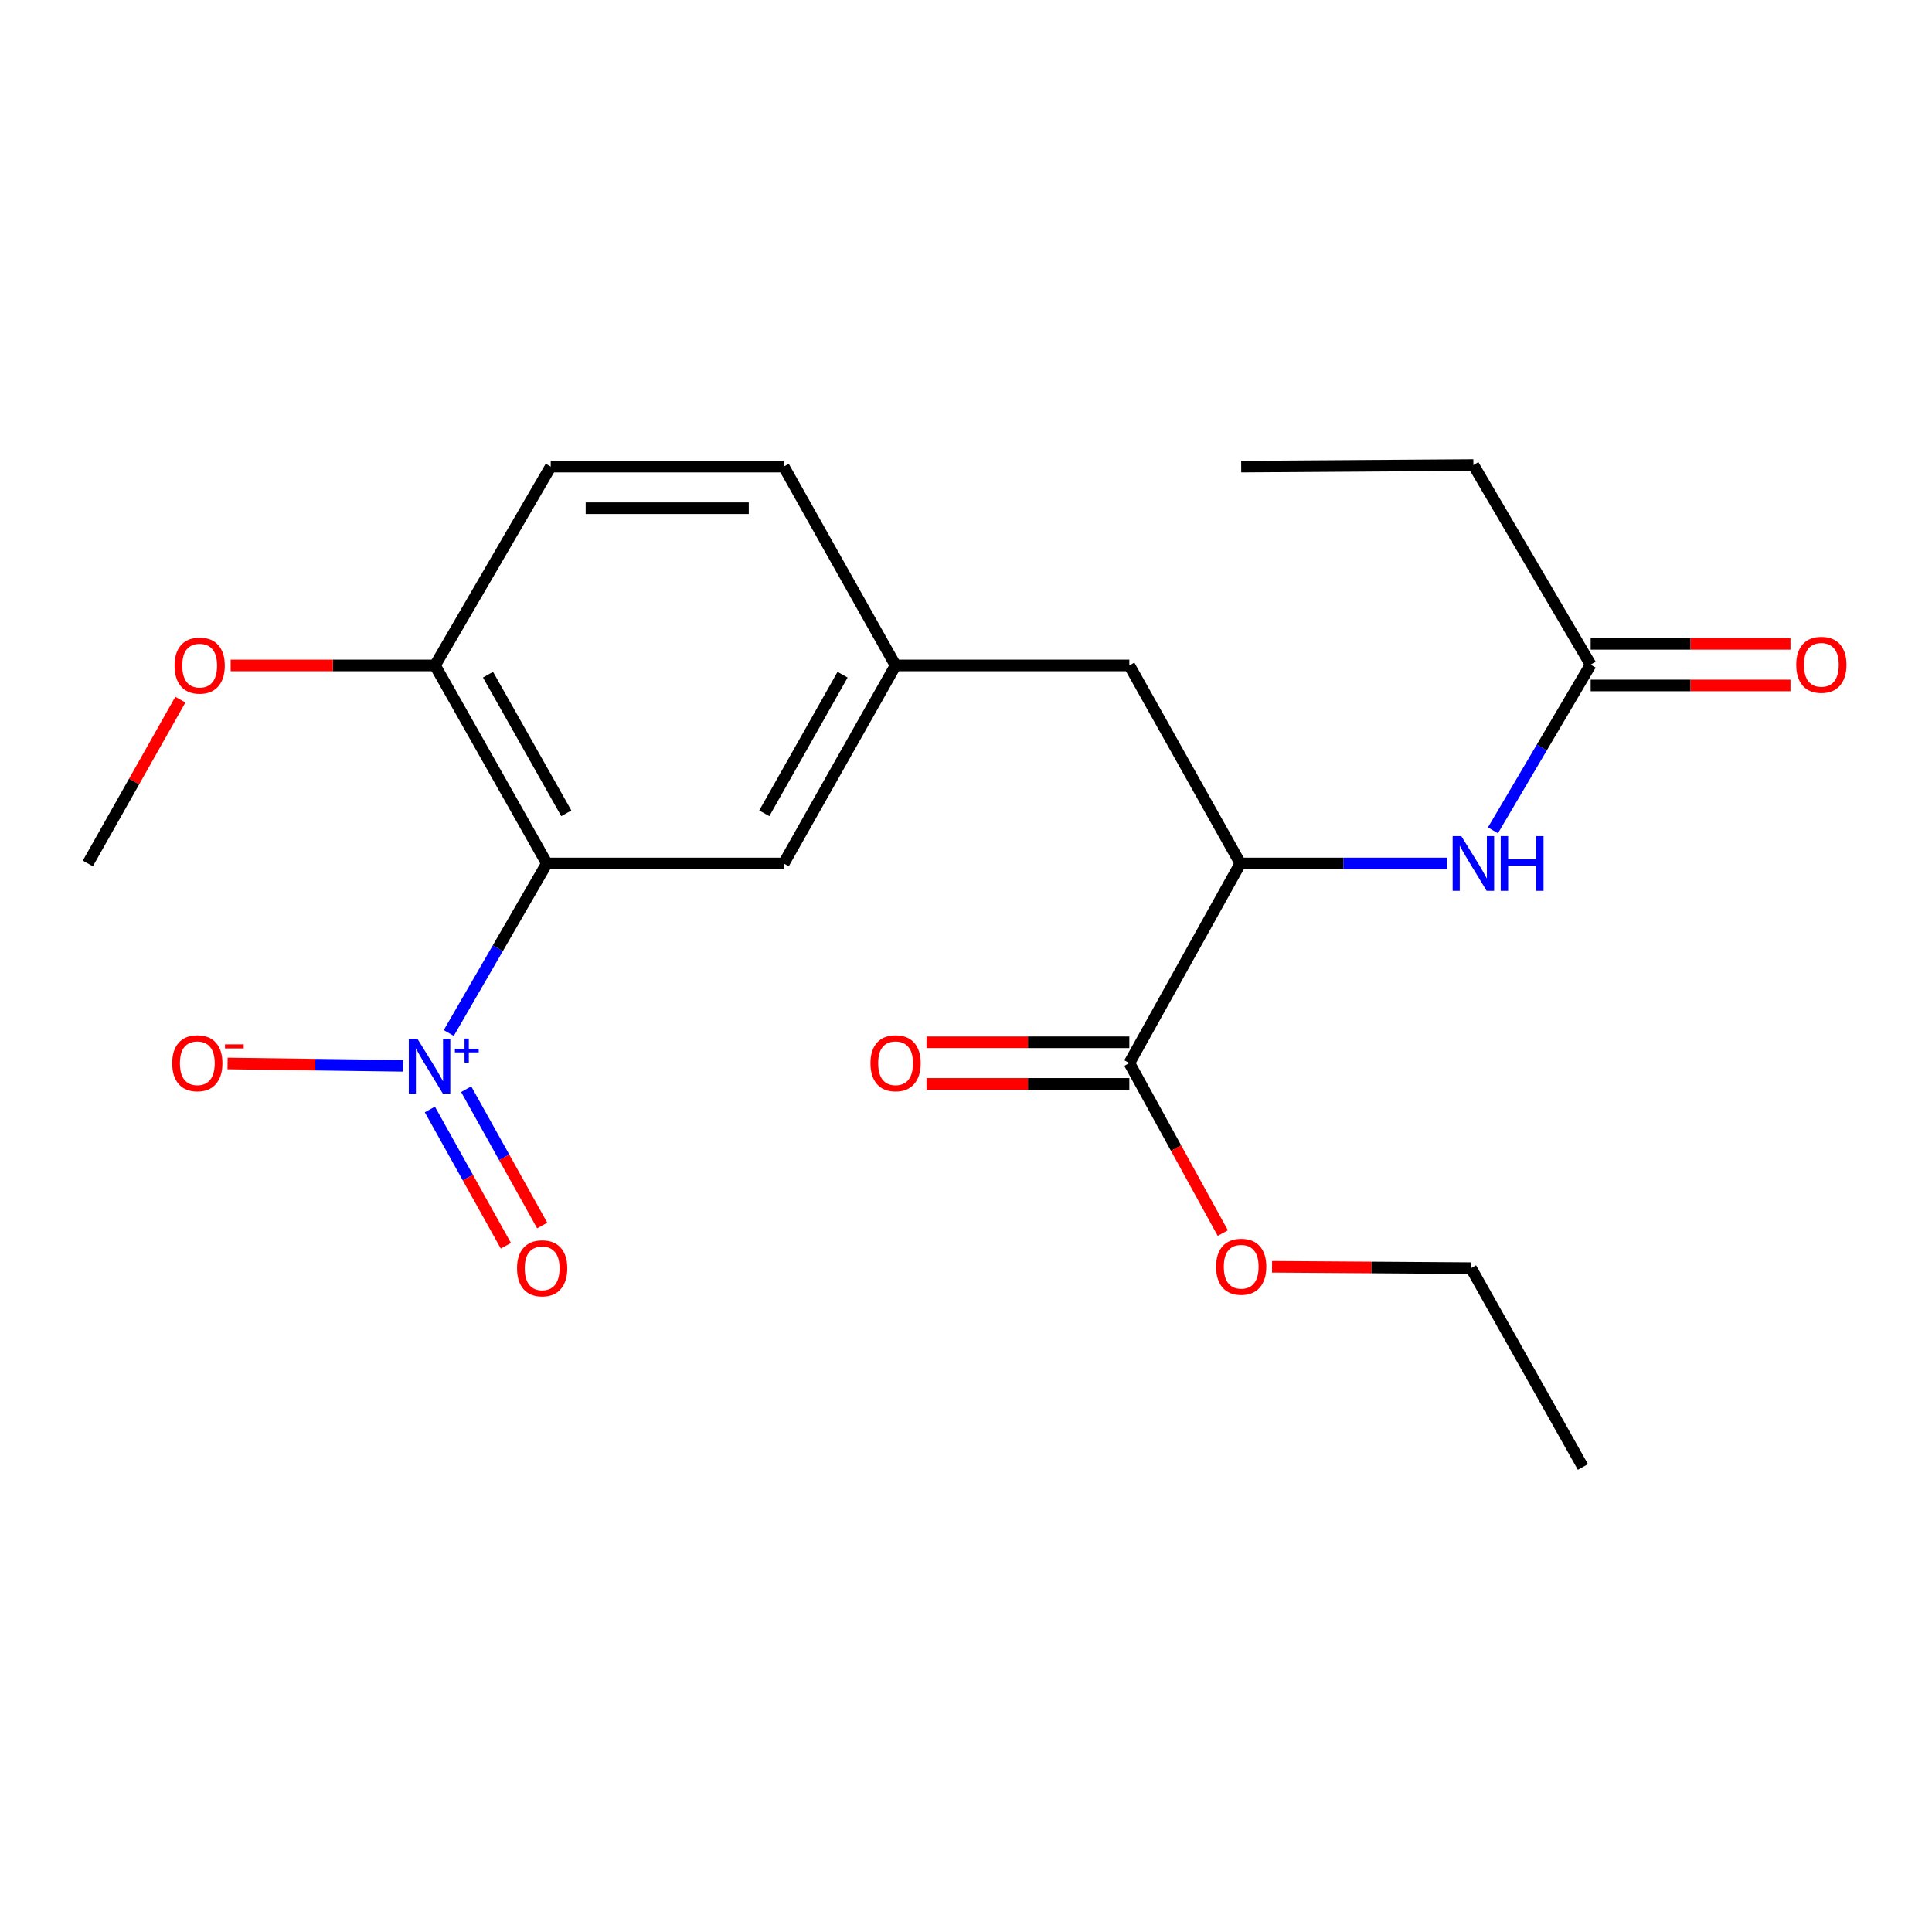 <?xml version='1.0' encoding='iso-8859-1'?>
<svg version='1.1' baseProfile='full'
              xmlns='http://www.w3.org/2000/svg'
                      xmlns:rdkit='http://www.rdkit.org/xml'
                      xmlns:xlink='http://www.w3.org/1999/xlink'
                  xml:space='preserve'
width='1000px' height='1000px' viewBox='0 0 1000 1000'>
<!-- END OF HEADER -->
<rect style='opacity:1.0;fill:#FFFFFF;stroke:none' width='1000' height='1000' x='0' y='0'> </rect>
<path class='bond-0' d='M 232.279,534.671 L 257.667,490.801' style='fill:none;fill-rule:evenodd;stroke:#0000FF;stroke-width:6px;stroke-linecap:butt;stroke-linejoin:miter;stroke-opacity:1' />
<path class='bond-0' d='M 257.667,490.801 L 283.056,446.93' style='fill:none;fill-rule:evenodd;stroke:#000000;stroke-width:6px;stroke-linecap:butt;stroke-linejoin:miter;stroke-opacity:1' />
<path class='bond-6' d='M 208.585,551.677 L 163.186,551.068' style='fill:none;fill-rule:evenodd;stroke:#0000FF;stroke-width:6px;stroke-linecap:butt;stroke-linejoin:miter;stroke-opacity:1' />
<path class='bond-6' d='M 163.186,551.068 L 117.787,550.458' style='fill:none;fill-rule:evenodd;stroke:#FF0000;stroke-width:6px;stroke-linecap:butt;stroke-linejoin:miter;stroke-opacity:1' />
<path class='bond-8' d='M 222.493,574.257 L 242.164,609.533' style='fill:none;fill-rule:evenodd;stroke:#0000FF;stroke-width:6px;stroke-linecap:butt;stroke-linejoin:miter;stroke-opacity:1' />
<path class='bond-8' d='M 242.164,609.533 L 261.834,644.809' style='fill:none;fill-rule:evenodd;stroke:#FF0000;stroke-width:6px;stroke-linecap:butt;stroke-linejoin:miter;stroke-opacity:1' />
<path class='bond-8' d='M 241.297,563.771 L 260.967,599.048' style='fill:none;fill-rule:evenodd;stroke:#0000FF;stroke-width:6px;stroke-linecap:butt;stroke-linejoin:miter;stroke-opacity:1' />
<path class='bond-8' d='M 260.967,599.048 L 280.638,634.324' style='fill:none;fill-rule:evenodd;stroke:#FF0000;stroke-width:6px;stroke-linecap:butt;stroke-linejoin:miter;stroke-opacity:1' />
<path class='bond-4' d='M 283.056,446.93 L 225.153,344.426' style='fill:none;fill-rule:evenodd;stroke:#000000;stroke-width:6px;stroke-linecap:butt;stroke-linejoin:miter;stroke-opacity:1' />
<path class='bond-4' d='M 293.116,420.965 L 252.584,349.213' style='fill:none;fill-rule:evenodd;stroke:#000000;stroke-width:6px;stroke-linecap:butt;stroke-linejoin:miter;stroke-opacity:1' />
<path class='bond-5' d='M 283.056,446.93 L 405.654,446.93' style='fill:none;fill-rule:evenodd;stroke:#000000;stroke-width:6px;stroke-linecap:butt;stroke-linejoin:miter;stroke-opacity:1' />
<path class='bond-1' d='M 642.011,446.93 L 584.539,344.426' style='fill:none;fill-rule:evenodd;stroke:#000000;stroke-width:6px;stroke-linecap:butt;stroke-linejoin:miter;stroke-opacity:1' />
<path class='bond-2' d='M 642.011,446.93 L 584.539,550.247' style='fill:none;fill-rule:evenodd;stroke:#000000;stroke-width:6px;stroke-linecap:butt;stroke-linejoin:miter;stroke-opacity:1' />
<path class='bond-3' d='M 642.011,446.93 L 695.44,446.93' style='fill:none;fill-rule:evenodd;stroke:#000000;stroke-width:6px;stroke-linecap:butt;stroke-linejoin:miter;stroke-opacity:1' />
<path class='bond-3' d='M 695.44,446.93 L 748.868,446.93' style='fill:none;fill-rule:evenodd;stroke:#0000FF;stroke-width:6px;stroke-linecap:butt;stroke-linejoin:miter;stroke-opacity:1' />
<path class='bond-11' d='M 584.539,539.483 L 532.054,539.483' style='fill:none;fill-rule:evenodd;stroke:#000000;stroke-width:6px;stroke-linecap:butt;stroke-linejoin:miter;stroke-opacity:1' />
<path class='bond-11' d='M 532.054,539.483 L 479.569,539.483' style='fill:none;fill-rule:evenodd;stroke:#FF0000;stroke-width:6px;stroke-linecap:butt;stroke-linejoin:miter;stroke-opacity:1' />
<path class='bond-11' d='M 584.539,561.012 L 532.054,561.012' style='fill:none;fill-rule:evenodd;stroke:#000000;stroke-width:6px;stroke-linecap:butt;stroke-linejoin:miter;stroke-opacity:1' />
<path class='bond-11' d='M 532.054,561.012 L 479.569,561.012' style='fill:none;fill-rule:evenodd;stroke:#FF0000;stroke-width:6px;stroke-linecap:butt;stroke-linejoin:miter;stroke-opacity:1' />
<path class='bond-15' d='M 584.539,550.247 L 608.728,594.248' style='fill:none;fill-rule:evenodd;stroke:#000000;stroke-width:6px;stroke-linecap:butt;stroke-linejoin:miter;stroke-opacity:1' />
<path class='bond-15' d='M 608.728,594.248 L 632.917,638.249' style='fill:none;fill-rule:evenodd;stroke:#FF0000;stroke-width:6px;stroke-linecap:butt;stroke-linejoin:miter;stroke-opacity:1' />
<path class='bond-7' d='M 772.738,429.783 L 798.031,386.901' style='fill:none;fill-rule:evenodd;stroke:#0000FF;stroke-width:6px;stroke-linecap:butt;stroke-linejoin:miter;stroke-opacity:1' />
<path class='bond-7' d='M 798.031,386.901 L 823.325,344.019' style='fill:none;fill-rule:evenodd;stroke:#000000;stroke-width:6px;stroke-linecap:butt;stroke-linejoin:miter;stroke-opacity:1' />
<path class='bond-13' d='M 225.153,344.426 L 285.053,241.515' style='fill:none;fill-rule:evenodd;stroke:#000000;stroke-width:6px;stroke-linecap:butt;stroke-linejoin:miter;stroke-opacity:1' />
<path class='bond-16' d='M 225.153,344.426 L 172.272,344.426' style='fill:none;fill-rule:evenodd;stroke:#000000;stroke-width:6px;stroke-linecap:butt;stroke-linejoin:miter;stroke-opacity:1' />
<path class='bond-16' d='M 172.272,344.426 L 119.39,344.426' style='fill:none;fill-rule:evenodd;stroke:#FF0000;stroke-width:6px;stroke-linecap:butt;stroke-linejoin:miter;stroke-opacity:1' />
<path class='bond-10' d='M 405.654,446.93 L 463.544,344.426' style='fill:none;fill-rule:evenodd;stroke:#000000;stroke-width:6px;stroke-linecap:butt;stroke-linejoin:miter;stroke-opacity:1' />
<path class='bond-10' d='M 395.591,420.967 L 436.114,349.214' style='fill:none;fill-rule:evenodd;stroke:#000000;stroke-width:6px;stroke-linecap:butt;stroke-linejoin:miter;stroke-opacity:1' />
<path class='bond-12' d='M 823.325,354.784 L 875.034,354.784' style='fill:none;fill-rule:evenodd;stroke:#000000;stroke-width:6px;stroke-linecap:butt;stroke-linejoin:miter;stroke-opacity:1' />
<path class='bond-12' d='M 875.034,354.784 L 926.744,354.784' style='fill:none;fill-rule:evenodd;stroke:#FF0000;stroke-width:6px;stroke-linecap:butt;stroke-linejoin:miter;stroke-opacity:1' />
<path class='bond-12' d='M 823.325,333.255 L 875.034,333.255' style='fill:none;fill-rule:evenodd;stroke:#000000;stroke-width:6px;stroke-linecap:butt;stroke-linejoin:miter;stroke-opacity:1' />
<path class='bond-12' d='M 875.034,333.255 L 926.744,333.255' style='fill:none;fill-rule:evenodd;stroke:#FF0000;stroke-width:6px;stroke-linecap:butt;stroke-linejoin:miter;stroke-opacity:1' />
<path class='bond-17' d='M 823.325,344.019 L 762.624,240.702' style='fill:none;fill-rule:evenodd;stroke:#000000;stroke-width:6px;stroke-linecap:butt;stroke-linejoin:miter;stroke-opacity:1' />
<path class='bond-9' d='M 584.539,344.426 L 463.544,344.426' style='fill:none;fill-rule:evenodd;stroke:#000000;stroke-width:6px;stroke-linecap:butt;stroke-linejoin:miter;stroke-opacity:1' />
<path class='bond-14' d='M 463.544,344.426 L 405.654,241.515' style='fill:none;fill-rule:evenodd;stroke:#000000;stroke-width:6px;stroke-linecap:butt;stroke-linejoin:miter;stroke-opacity:1' />
<path class='bond-22' d='M 285.053,241.515 L 405.654,241.515' style='fill:none;fill-rule:evenodd;stroke:#000000;stroke-width:6px;stroke-linecap:butt;stroke-linejoin:miter;stroke-opacity:1' />
<path class='bond-22' d='M 303.143,263.045 L 387.564,263.045' style='fill:none;fill-rule:evenodd;stroke:#000000;stroke-width:6px;stroke-linecap:butt;stroke-linejoin:miter;stroke-opacity:1' />
<path class='bond-18' d='M 658.416,655.683 L 709.91,656.035' style='fill:none;fill-rule:evenodd;stroke:#FF0000;stroke-width:6px;stroke-linecap:butt;stroke-linejoin:miter;stroke-opacity:1' />
<path class='bond-18' d='M 709.91,656.035 L 761.404,656.387' style='fill:none;fill-rule:evenodd;stroke:#000000;stroke-width:6px;stroke-linecap:butt;stroke-linejoin:miter;stroke-opacity:1' />
<path class='bond-19' d='M 93.347,362.129 L 69.401,404.529' style='fill:none;fill-rule:evenodd;stroke:#FF0000;stroke-width:6px;stroke-linecap:butt;stroke-linejoin:miter;stroke-opacity:1' />
<path class='bond-19' d='M 69.401,404.529 L 45.455,446.93' style='fill:none;fill-rule:evenodd;stroke:#000000;stroke-width:6px;stroke-linecap:butt;stroke-linejoin:miter;stroke-opacity:1' />
<path class='bond-20' d='M 762.624,240.702 L 642.442,241.515' style='fill:none;fill-rule:evenodd;stroke:#000000;stroke-width:6px;stroke-linecap:butt;stroke-linejoin:miter;stroke-opacity:1' />
<path class='bond-21' d='M 761.404,656.387 L 819.306,759.298' style='fill:none;fill-rule:evenodd;stroke:#000000;stroke-width:6px;stroke-linecap:butt;stroke-linejoin:miter;stroke-opacity:1' />
<path  class='atom-0' d='M 216.071 537.702
L 225.351 552.702
Q 226.271 554.182, 227.751 556.862
Q 229.231 559.542, 229.311 559.702
L 229.311 537.702
L 233.071 537.702
L 233.071 566.022
L 229.191 566.022
L 219.231 549.622
Q 218.071 547.702, 216.831 545.502
Q 215.631 543.302, 215.271 542.622
L 215.271 566.022
L 211.591 566.022
L 211.591 537.702
L 216.071 537.702
' fill='#0000FF'/>
<path  class='atom-0' d='M 235.447 542.807
L 240.436 542.807
L 240.436 537.553
L 242.654 537.553
L 242.654 542.807
L 247.776 542.807
L 247.776 544.708
L 242.654 544.708
L 242.654 549.988
L 240.436 549.988
L 240.436 544.708
L 235.447 544.708
L 235.447 542.807
' fill='#0000FF'/>
<path  class='atom-4' d='M 756.364 432.77
L 765.644 447.77
Q 766.564 449.25, 768.044 451.93
Q 769.524 454.61, 769.604 454.77
L 769.604 432.77
L 773.364 432.77
L 773.364 461.09
L 769.484 461.09
L 759.524 444.69
Q 758.364 442.77, 757.124 440.57
Q 755.924 438.37, 755.564 437.69
L 755.564 461.09
L 751.884 461.09
L 751.884 432.77
L 756.364 432.77
' fill='#0000FF'/>
<path  class='atom-4' d='M 776.764 432.77
L 780.604 432.77
L 780.604 444.81
L 795.084 444.81
L 795.084 432.77
L 798.924 432.77
L 798.924 461.09
L 795.084 461.09
L 795.084 448.01
L 780.604 448.01
L 780.604 461.09
L 776.764 461.09
L 776.764 432.77
' fill='#0000FF'/>
<path  class='atom-7' d='M 89.125 550.327
Q 89.125 543.527, 92.485 539.727
Q 95.845 535.927, 102.125 535.927
Q 108.405 535.927, 111.765 539.727
Q 115.125 543.527, 115.125 550.327
Q 115.125 557.207, 111.725 561.127
Q 108.325 565.007, 102.125 565.007
Q 95.885 565.007, 92.485 561.127
Q 89.125 557.247, 89.125 550.327
M 102.125 561.807
Q 106.445 561.807, 108.765 558.927
Q 111.125 556.007, 111.125 550.327
Q 111.125 544.767, 108.765 541.967
Q 106.445 539.127, 102.125 539.127
Q 97.805 539.127, 95.445 541.927
Q 93.125 544.727, 93.125 550.327
Q 93.125 556.047, 95.445 558.927
Q 97.805 561.807, 102.125 561.807
' fill='#FF0000'/>
<path  class='atom-7' d='M 116.445 540.55
L 126.134 540.55
L 126.134 542.662
L 116.445 542.662
L 116.445 540.55
' fill='#FF0000'/>
<path  class='atom-9' d='M 267.616 656.467
Q 267.616 649.667, 270.976 645.867
Q 274.336 642.067, 280.616 642.067
Q 286.896 642.067, 290.256 645.867
Q 293.616 649.667, 293.616 656.467
Q 293.616 663.347, 290.216 667.267
Q 286.816 671.147, 280.616 671.147
Q 274.376 671.147, 270.976 667.267
Q 267.616 663.387, 267.616 656.467
M 280.616 667.947
Q 284.936 667.947, 287.256 665.067
Q 289.616 662.147, 289.616 656.467
Q 289.616 650.907, 287.256 648.107
Q 284.936 645.267, 280.616 645.267
Q 276.296 645.267, 273.936 648.067
Q 271.616 650.867, 271.616 656.467
Q 271.616 662.187, 273.936 665.067
Q 276.296 667.947, 280.616 667.947
' fill='#FF0000'/>
<path  class='atom-12' d='M 450.544 550.327
Q 450.544 543.527, 453.904 539.727
Q 457.264 535.927, 463.544 535.927
Q 469.824 535.927, 473.184 539.727
Q 476.544 543.527, 476.544 550.327
Q 476.544 557.207, 473.144 561.127
Q 469.744 565.007, 463.544 565.007
Q 457.304 565.007, 453.904 561.127
Q 450.544 557.247, 450.544 550.327
M 463.544 561.807
Q 467.864 561.807, 470.184 558.927
Q 472.544 556.007, 472.544 550.327
Q 472.544 544.767, 470.184 541.967
Q 467.864 539.127, 463.544 539.127
Q 459.224 539.127, 456.864 541.927
Q 454.544 544.727, 454.544 550.327
Q 454.544 556.047, 456.864 558.927
Q 459.224 561.807, 463.544 561.807
' fill='#FF0000'/>
<path  class='atom-13' d='M 929.729 344.099
Q 929.729 337.299, 933.089 333.499
Q 936.449 329.699, 942.729 329.699
Q 949.009 329.699, 952.369 333.499
Q 955.729 337.299, 955.729 344.099
Q 955.729 350.979, 952.329 354.899
Q 948.929 358.779, 942.729 358.779
Q 936.489 358.779, 933.089 354.899
Q 929.729 351.019, 929.729 344.099
M 942.729 355.579
Q 947.049 355.579, 949.369 352.699
Q 951.729 349.779, 951.729 344.099
Q 951.729 338.539, 949.369 335.739
Q 947.049 332.899, 942.729 332.899
Q 938.409 332.899, 936.049 335.699
Q 933.729 338.499, 933.729 344.099
Q 933.729 349.819, 936.049 352.699
Q 938.409 355.579, 942.729 355.579
' fill='#FF0000'/>
<path  class='atom-16' d='M 629.442 655.654
Q 629.442 648.854, 632.802 645.054
Q 636.162 641.254, 642.442 641.254
Q 648.722 641.254, 652.082 645.054
Q 655.442 648.854, 655.442 655.654
Q 655.442 662.534, 652.042 666.454
Q 648.642 670.334, 642.442 670.334
Q 636.202 670.334, 632.802 666.454
Q 629.442 662.574, 629.442 655.654
M 642.442 667.134
Q 646.762 667.134, 649.082 664.254
Q 651.442 661.334, 651.442 655.654
Q 651.442 650.094, 649.082 647.294
Q 646.762 644.454, 642.442 644.454
Q 638.122 644.454, 635.762 647.254
Q 633.442 650.054, 633.442 655.654
Q 633.442 661.374, 635.762 664.254
Q 638.122 667.134, 642.442 667.134
' fill='#FF0000'/>
<path  class='atom-17' d='M 90.345 344.506
Q 90.345 337.706, 93.705 333.906
Q 97.065 330.106, 103.345 330.106
Q 109.625 330.106, 112.985 333.906
Q 116.345 337.706, 116.345 344.506
Q 116.345 351.386, 112.945 355.306
Q 109.545 359.186, 103.345 359.186
Q 97.105 359.186, 93.705 355.306
Q 90.345 351.426, 90.345 344.506
M 103.345 355.986
Q 107.665 355.986, 109.985 353.106
Q 112.345 350.186, 112.345 344.506
Q 112.345 338.946, 109.985 336.146
Q 107.665 333.306, 103.345 333.306
Q 99.025 333.306, 96.665 336.106
Q 94.345 338.906, 94.345 344.506
Q 94.345 350.226, 96.665 353.106
Q 99.025 355.986, 103.345 355.986
' fill='#FF0000'/>
</svg>

